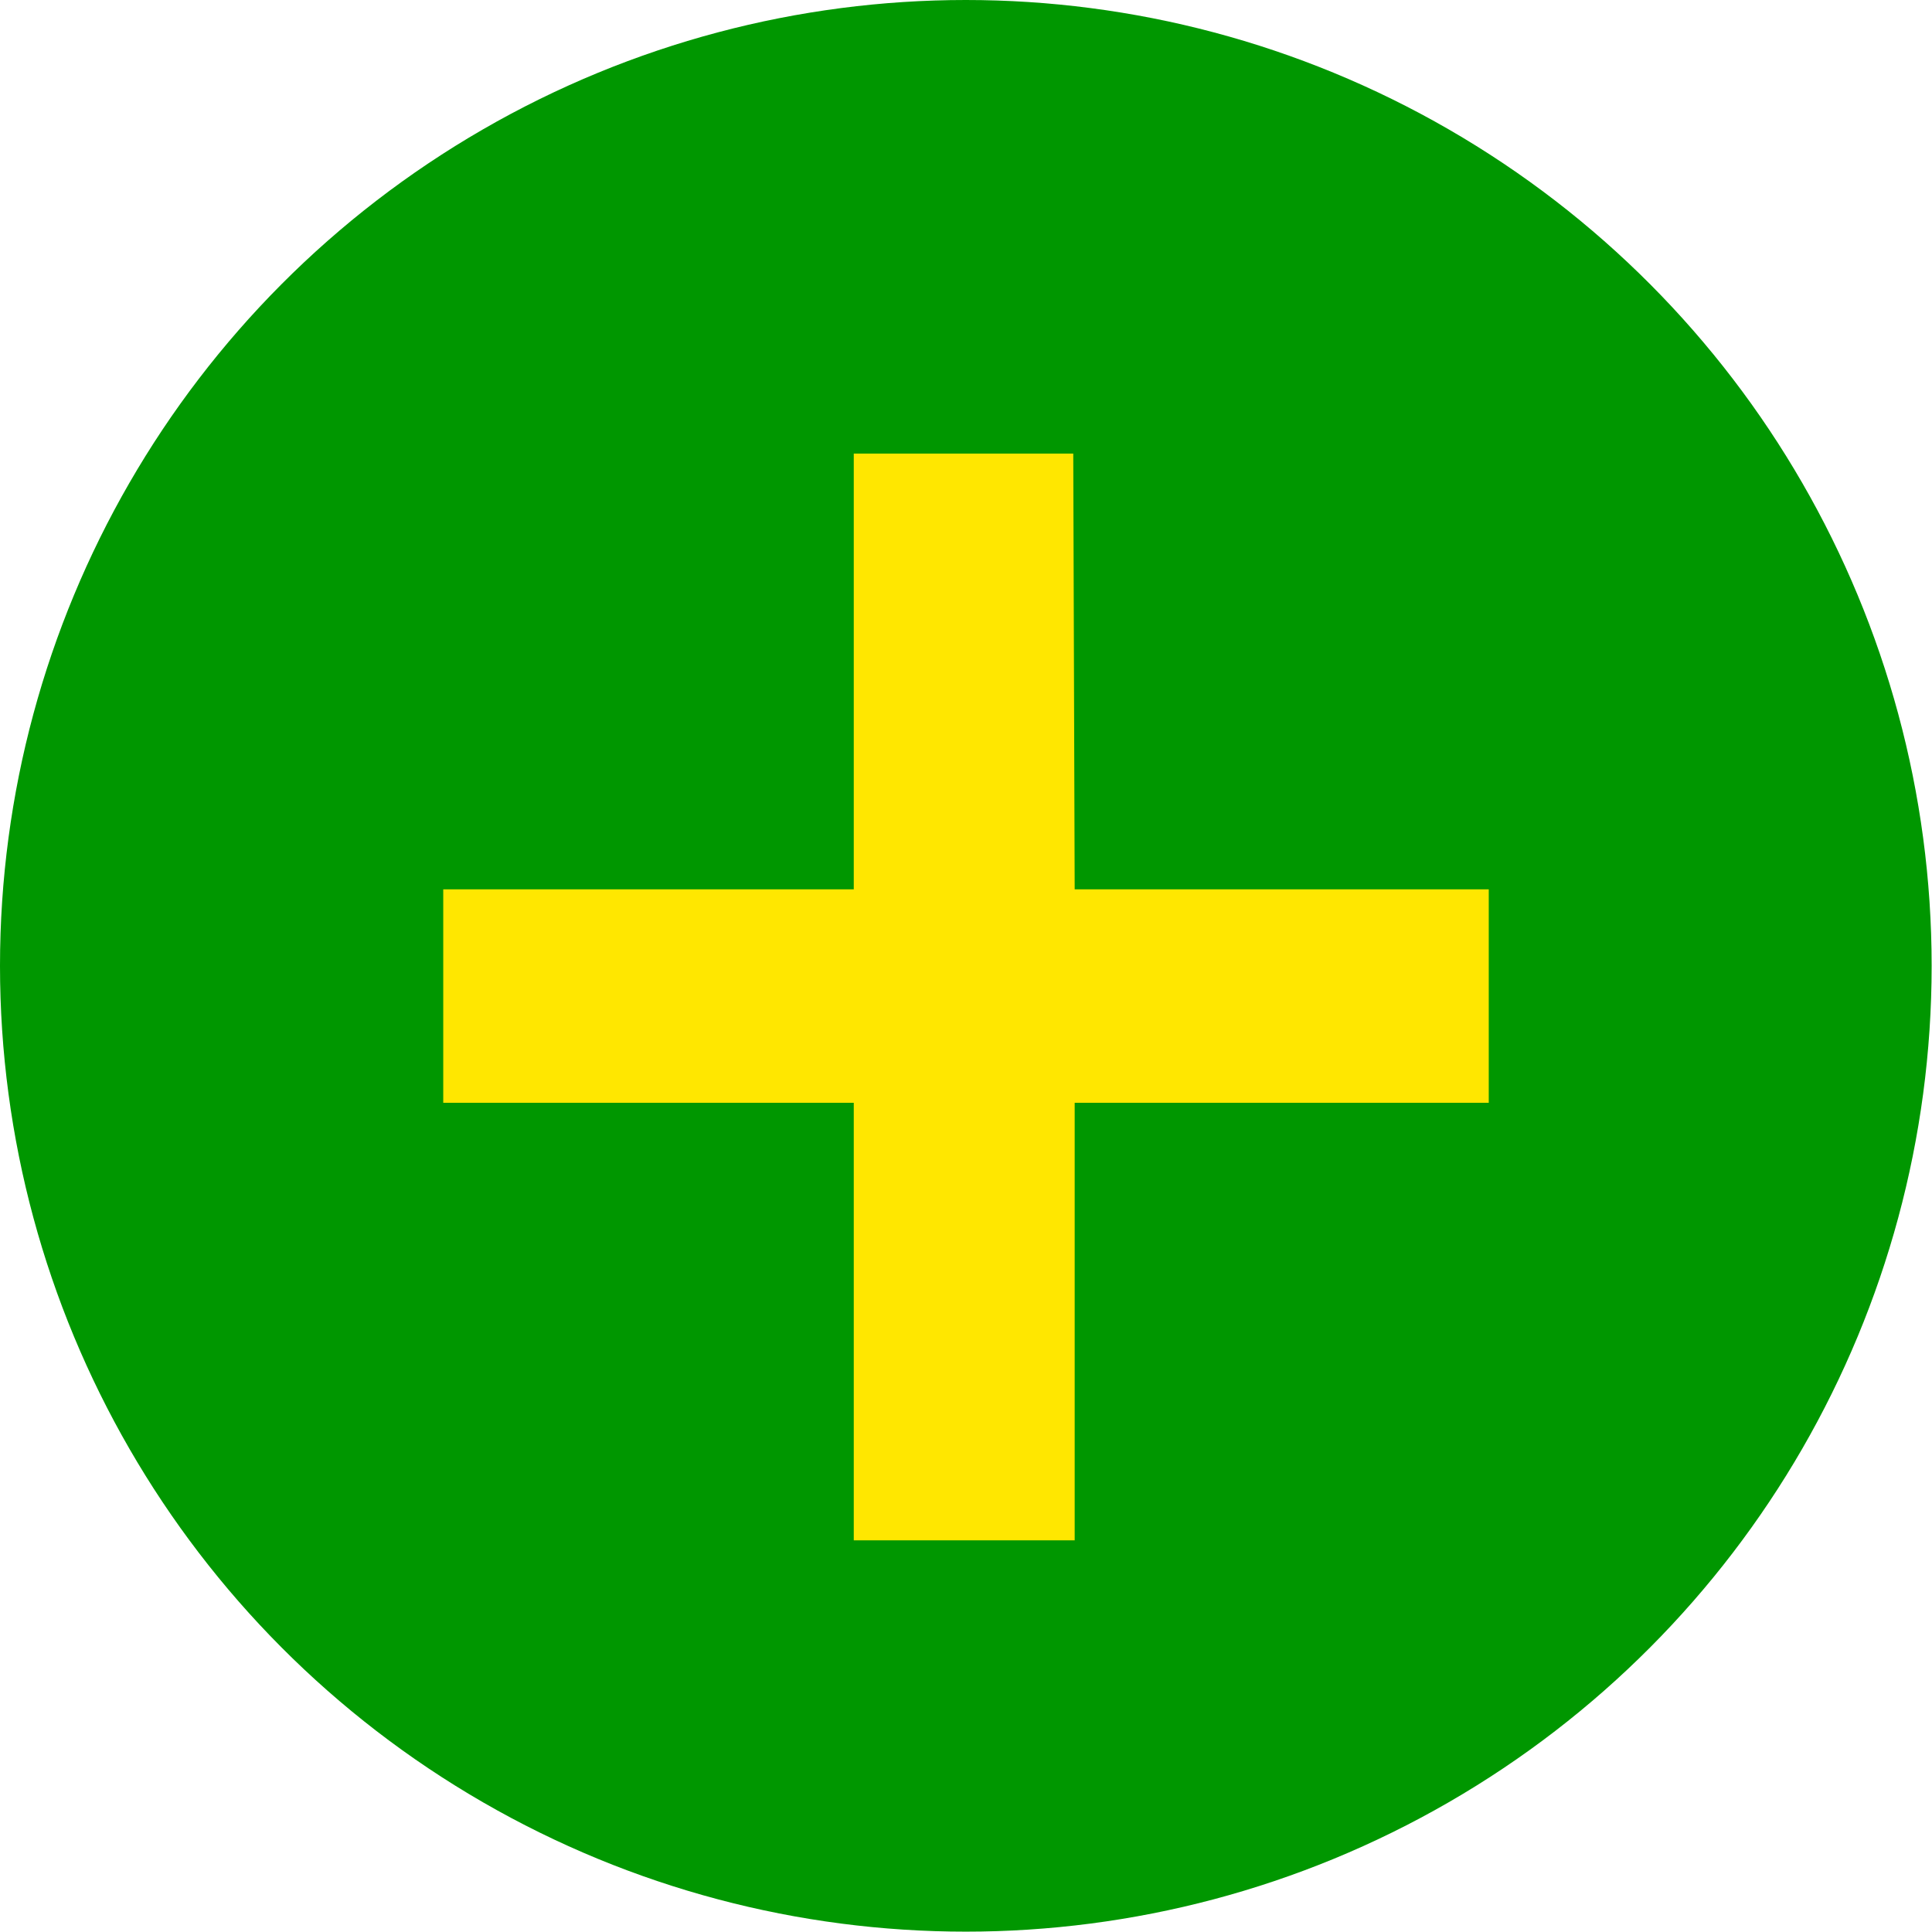 <svg xmlns="http://www.w3.org/2000/svg" viewBox="0 0 54.31 54.31"><defs><style>.cls-1{fill:#009700;}.cls-2{fill:#ffe700;}</style></defs><g id="レイヤー_2" data-name="レイヤー 2"><g id="レイヤー_1-2" data-name="レイヤー 1"><g id="tRoc_pkgPlus"><circle class="cls-1" cx="27.15" cy="27.15" r="27.15"/><path class="cls-2" d="M30.21,25H41.85V31H30.21V43.3H24V31H12.46V25H24V12.75h6.17Z"/></g></g></g></svg>